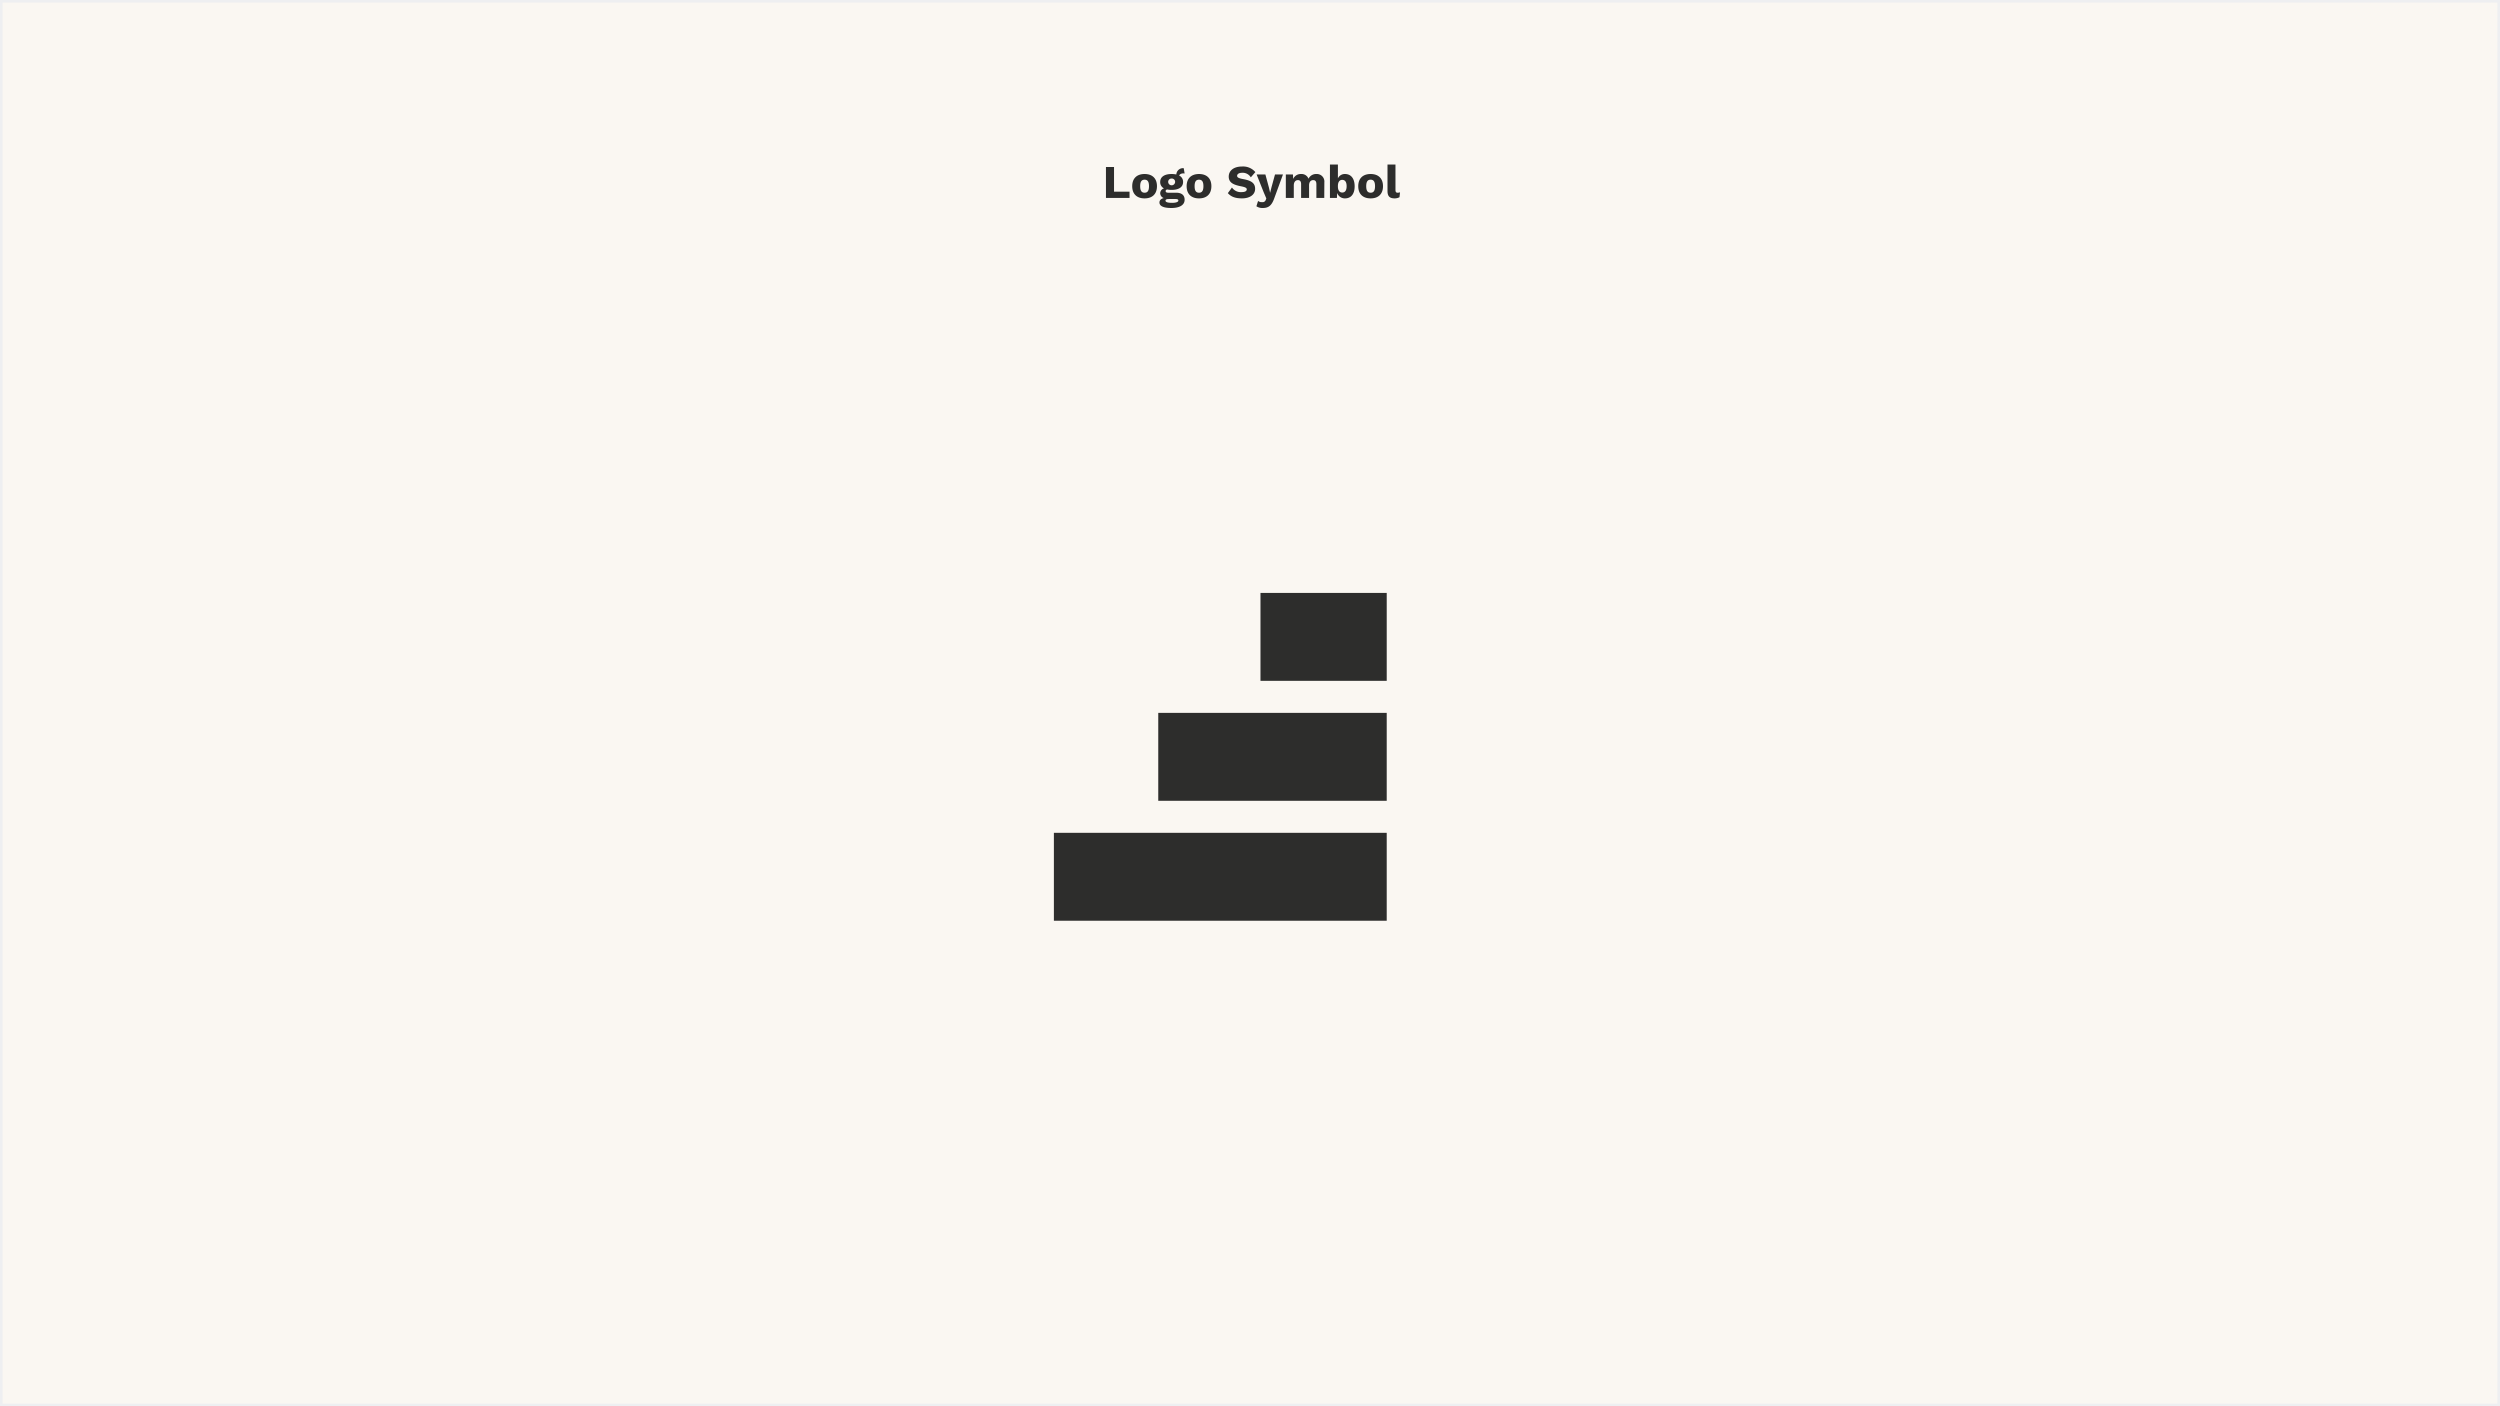 <?xml version="1.0" encoding="UTF-8"?> <svg xmlns="http://www.w3.org/2000/svg" width="960" height="540" viewBox="0 0 960 540"><g id="Group_39212" data-name="Group 39212" transform="translate(0 -5995)"><g id="Case-Study-LSF_LogoSymbol"><rect id="Rectangle_8302" data-name="Rectangle 8302" width="960" height="540" transform="translate(0 5995)" fill="#faf7f2"></rect><path id="Rectangle_8302_-_Outline" data-name="Rectangle 8302 - Outline" d="M1,1V539H959V1H1M0,0H960V540H0Z" transform="translate(0 5995)" fill="#eeeff1"></path><g id="Group_39097" data-name="Group 39097" transform="translate(119.635 2696.164)"><path id="Path_37554" data-name="Path 37554" d="M0,12.585H127.807V-21.174H0Z" transform="translate(285.057 3639.813)" fill="#2d2d2c"></path><path id="Path_37555" data-name="Path 37555" d="M112.866-16.3H25.138V-50.062h87.728Z" transform="translate(299.998 3622.641)" fill="#2d2d2c"></path><path id="Path_37556" data-name="Path 37556" d="M98.232-45.192H49.758V-78.951H98.232Z" transform="translate(314.633 3605.469)" fill="#2d2d2c"></path></g></g><path id="Path_37858" data-name="Path 37858" d="M221.787,14.606V5.12h-3.1V17h9.054V14.606ZM233.523,7.82c-3.006,0-4.752,1.728-4.752,4.68s1.746,4.68,4.752,4.68,4.752-1.728,4.752-4.68S236.529,7.82,233.523,7.82Zm0,2.178c1.134,0,1.692.738,1.692,2.5s-.558,2.5-1.692,2.5-1.692-.738-1.692-2.5S232.389,10,233.523,10Zm12.1,5h-3.078c-.594,0-.936-.216-.936-.612,0-.324.162-.522.576-.63a8.3,8.3,0,0,0,1.728.162c2.79,0,4.392-1.1,4.392-3.042A2.658,2.658,0,0,0,246.789,8.4c.27-.558.972-.936,2.106-.774l-.342-2.034A2.552,2.552,0,0,0,245.709,8a8.952,8.952,0,0,0-1.8-.18c-2.79,0-4.392,1.116-4.392,3.06a2.645,2.645,0,0,0,1.458,2.466,1.98,1.98,0,0,0-1.458,1.836,2.02,2.02,0,0,0,1.368,1.872c-1.17.27-1.656.954-1.656,1.692,0,1.3,1.35,2.124,4.608,2.124,3.042,0,5.058-1.08,5.058-3.168C248.9,15.9,247.689,15,245.619,15Zm-1.71-5.436a1.252,1.252,0,0,1,1.332,1.314,1.333,1.333,0,0,1-2.664,0A1.252,1.252,0,0,1,243.909,9.566Zm.144,9.324c-1.746,0-2.5-.306-2.5-.828,0-.432.378-.63,1.368-.63h2.466c.828,0,1.1.216,1.1.576C246.483,18.512,245.709,18.89,244.053,18.89ZM254.421,7.82c-3.006,0-4.752,1.728-4.752,4.68s1.746,4.68,4.752,4.68,4.752-1.728,4.752-4.68S257.427,7.82,254.421,7.82Zm0,2.178c1.134,0,1.692.738,1.692,2.5s-.558,2.5-1.692,2.5-1.692-.738-1.692-2.5S253.287,10,254.421,10ZM270.945,4.94c-3.258,0-5.112,1.638-5.112,3.87,0,2.322,1.818,3.15,4.626,3.708,1.62.306,2.3.612,2.3,1.17,0,.684-.648,1.08-1.98,1.08A4.07,4.07,0,0,1,267.075,13l-1.584,2.16c1.17,1.3,2.646,2.016,5.454,2.016,2.862,0,5.022-1.332,5.022-3.654,0-2.088-1.278-3.15-4.572-3.744-1.692-.306-2.34-.63-2.34-1.242,0-.684.666-1.188,1.944-1.188A3.629,3.629,0,0,1,274.311,9.1l1.746-2.016A6.191,6.191,0,0,0,270.945,4.94ZM286.659,8H283.6l-1.386,5.058-.486,1.98-.432-1.908L279.909,8h-3.366l2.682,6.75,1.044,2.448-.216.558a1.26,1.26,0,0,1-1.4.864,2.054,2.054,0,0,1-1.548-.468l-.648,2.052a4.076,4.076,0,0,0,2.448.666c2.286,0,3.474-1.008,4.464-3.87Zm12.816-.18a3.2,3.2,0,0,0-3.006,1.818,2.849,2.849,0,0,0-2.862-1.818,3.143,3.143,0,0,0-3.024,1.908L290.493,8h-2.736v9h3.06V12.248c0-1.476.738-2.088,1.584-2.088.72,0,1.224.414,1.224,1.548V17h3.06V12.194c0-1.35.666-2.034,1.584-2.034.738,0,1.224.414,1.224,1.548V17h3.024l.036-5.994A2.9,2.9,0,0,0,299.475,7.82Zm11,0a2.9,2.9,0,0,0-2.718,1.674V4.184h-3.06V17h2.682l.09-1.908a3.114,3.114,0,0,0,3.006,2.088c2.34,0,3.708-1.71,3.708-4.644C314.181,9.548,312.777,7.82,310.473,7.82Zm-1.062,7.11c-1.026,0-1.656-.792-1.656-2.34v-.18c0-1.494.594-2.34,1.656-2.34,1.044,0,1.692.738,1.692,2.43S310.455,14.93,309.411,14.93Zm10.908-7.11c-3.006,0-4.752,1.728-4.752,4.68s1.746,4.68,4.752,4.68,4.752-1.728,4.752-4.68S323.325,7.82,320.319,7.82Zm0,2.178c1.134,0,1.692.738,1.692,2.5s-.558,2.5-1.692,2.5-1.692-.738-1.692-2.5S319.185,10,320.319,10Zm9.54-5.814H326.8V14.336c0,2,.81,2.844,2.736,2.844a3.939,3.939,0,0,0,1.872-.45l.2-1.89a2.593,2.593,0,0,1-.918.162c-.63,0-.828-.324-.828-1.116Z" transform="translate(206 6054)" fill="#2d2d2c"></path></g></svg> 